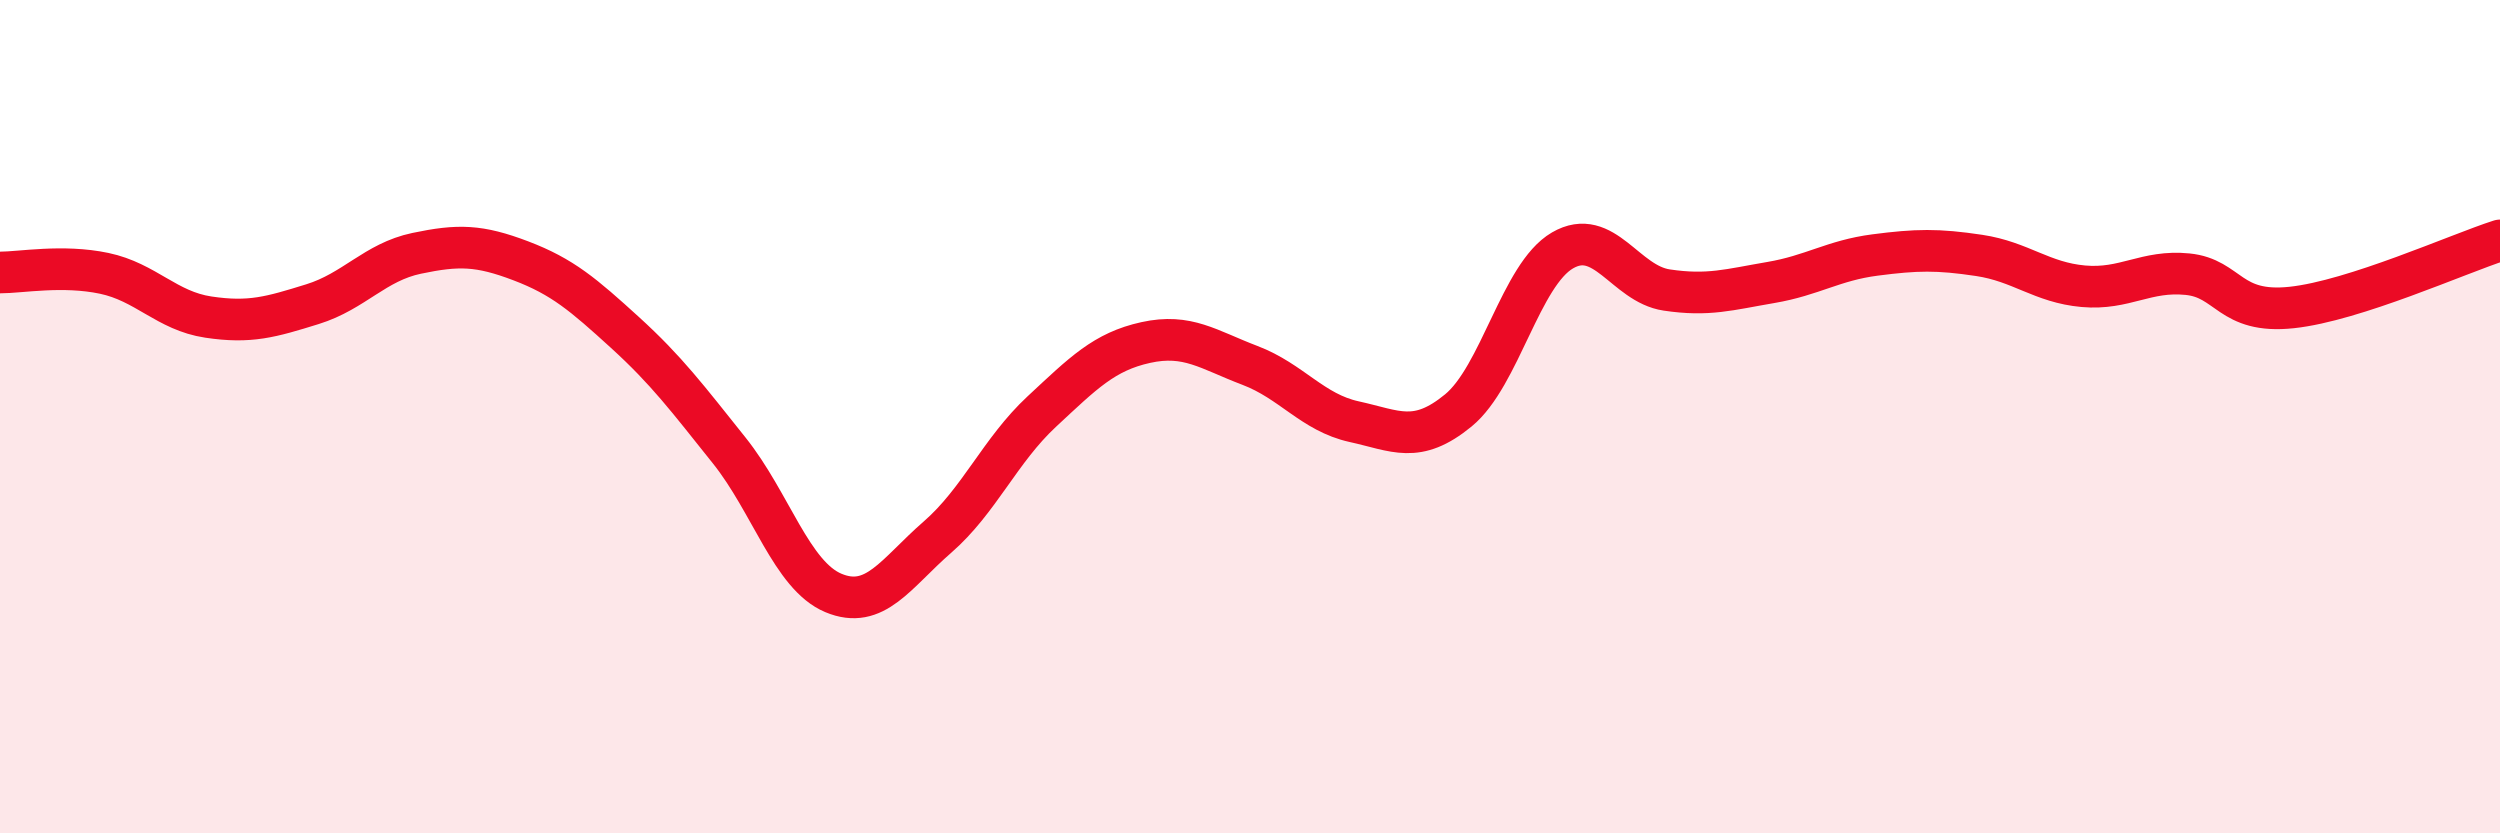 
    <svg width="60" height="20" viewBox="0 0 60 20" xmlns="http://www.w3.org/2000/svg">
      <path
        d="M 0,6.54 C 0.5,6.54 1.5,6.35 2.5,6.56 C 3.5,6.77 4,7.46 5,7.61 C 6,7.76 6.5,7.61 7.5,7.3 C 8.5,6.99 9,6.29 10,6.08 C 11,5.87 11.5,5.88 12.5,6.26 C 13.5,6.64 14,7.07 15,7.98 C 16,8.89 16.5,9.56 17.5,10.81 C 18.5,12.06 19,13.81 20,14.23 C 21,14.65 21.5,13.76 22.5,12.89 C 23.5,12.02 24,10.81 25,9.88 C 26,8.95 26.5,8.44 27.5,8.22 C 28.5,8 29,8.39 30,8.77 C 31,9.15 31.5,9.9 32.5,10.12 C 33.5,10.34 34,10.67 35,9.85 C 36,9.03 36.5,6.59 37.5,6.01 C 38.5,5.43 39,6.81 40,6.96 C 41,7.11 41.5,6.95 42.5,6.78 C 43.5,6.61 44,6.25 45,6.12 C 46,5.99 46.5,5.98 47.5,6.13 C 48.5,6.28 49,6.78 50,6.87 C 51,6.96 51.5,6.48 52.5,6.58 C 53.5,6.68 53.5,7.54 55,7.38 C 56.5,7.22 59,6.09 60,5.77L60 20L0 20Z"
        fill="#EB0A25"
        opacity="0.1"
        stroke-linecap="round"
        stroke-linejoin="round"
      />
      <path
        d="M 0,6.54 C 0.5,6.54 1.5,6.35 2.5,6.56 C 3.5,6.77 4,7.46 5,7.61 C 6,7.76 6.5,7.61 7.5,7.3 C 8.5,6.99 9,6.29 10,6.08 C 11,5.87 11.5,5.88 12.5,6.26 C 13.5,6.64 14,7.07 15,7.98 C 16,8.89 16.5,9.56 17.5,10.81 C 18.5,12.06 19,13.81 20,14.23 C 21,14.65 21.5,13.76 22.5,12.89 C 23.5,12.02 24,10.81 25,9.88 C 26,8.95 26.5,8.44 27.5,8.22 C 28.5,8 29,8.39 30,8.77 C 31,9.15 31.5,9.9 32.5,10.12 C 33.5,10.34 34,10.67 35,9.85 C 36,9.03 36.5,6.59 37.5,6.01 C 38.5,5.43 39,6.81 40,6.96 C 41,7.11 41.5,6.95 42.5,6.78 C 43.5,6.61 44,6.25 45,6.12 C 46,5.99 46.5,5.98 47.5,6.13 C 48.5,6.28 49,6.78 50,6.87 C 51,6.96 51.5,6.48 52.5,6.58 C 53.5,6.68 53.5,7.54 55,7.38 C 56.5,7.22 59,6.09 60,5.77"
        stroke="#EB0A25"
        stroke-width="1"
        fill="none"
        stroke-linecap="round"
        stroke-linejoin="round"
      />
    </svg>
  